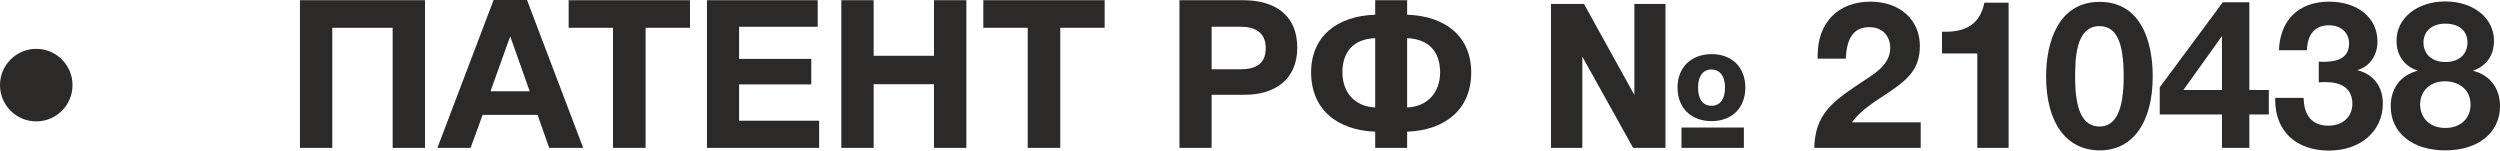 <?xml version="1.0" encoding="UTF-8"?> <svg xmlns="http://www.w3.org/2000/svg" xmlns:xlink="http://www.w3.org/1999/xlink" xmlns:xodm="http://www.corel.com/coreldraw/odm/2003" xml:space="preserve" width="66.313mm" height="3.994mm" version="1.1" style="shape-rendering:geometricPrecision; text-rendering:geometricPrecision; image-rendering:optimizeQuality; fill-rule:evenodd; clip-rule:evenodd" viewBox="0 0 10080.49 607.13"> <defs> <style type="text/css"> .fil0 {fill:#2B2A29;fill-rule:nonzero} </style> </defs> <g id="Слой_x0020_1">  <polygon class="fil0" points="1713.71,596.26 1583.24,596.26 1583.24,112.05 1339.88,112.05 1339.88,596.26 1209.45,596.26 1209.45,0.78 1713.71,0.78 "></polygon> <path class="fil0" d="M2057.23 146.34l-79.41 221.64 158.03 0 -78.62 -221.64zm294.36 449.93l-137.12 0 -46.88 -133 -221.58 0 -48.54 133 -133.8 0 226.64 -596.27 134.65 0 226.62 596.27z"></path> <polygon class="fil0" points="2782.14,112.03 2603.19,112.03 2603.19,596.24 2471.85,596.24 2471.85,112.03 2292.9,112.03 2292.9,0.82 2782.14,0.82 "></polygon> <polygon class="fil0" points="3297.1,107.85 2980.17,107.85 2980.17,237.46 3271.2,237.46 3271.2,340.37 2980.17,340.37 2980.17,486.67 3302.94,486.67 3302.94,596.23 2850.55,596.23 2850.55,0.81 3297.1,0.81 "></polygon> <polygon class="fil0" points="3896.56,596.26 3766.08,596.26 3766.08,339.54 3522.72,339.54 3522.72,596.26 3392.3,596.26 3392.3,0.78 3522.72,0.78 3522.72,224.93 3766.08,224.93 3766.08,0.78 3896.56,0.78 "></polygon> <polygon class="fil0" points="4454.17,112.03 4275.21,112.03 4275.21,596.24 4143.88,596.24 4143.88,112.03 3964.93,112.03 3964.93,0.82 4454.17,0.82 "></polygon> <path class="fil0" d="M4885.44 279.31l116.21 0c58.56,0 102.05,-19.2 102.05,-85.33 0,-63.54 -43.49,-86.12 -101.2,-86.12l-117.07 0 0 171.44zm127.1 -278.49c128.8,0 218.26,60.23 218.26,191.51 0,129.62 -91.97,189.83 -211.56,189.83l-133.8 0 0 214.08 -129.62 0 0 -595.42 256.72 0z"></path> <path class="fil0" d="M5673.87 153.88l0 279.3c83.61,-3.33 132.94,-61.88 132.94,-141.37 0,-84.4 -46.81,-134.59 -132.94,-137.92zm-128.82 0c-86.12,3.33 -132.13,53.52 -132.13,137.92 0,79.49 48.52,138.04 132.13,141.37l0 -279.3zm128.82 377.1l0 65.27 -128.82 0 0 -65.27c-152.99,-5.79 -258.38,-89.44 -258.38,-239.18 0,-143.77 102.87,-227.43 258.38,-232.47l0 -58.49 128.82 0 0 58.49c155.53,5.05 258.38,88.7 258.38,232.47 0,149.73 -105.33,233.39 -258.38,239.18z"></path> <path class="fil0" d="M6901.22 426.47c32.61,0 54.38,-24.25 54.38,-73.57 0,-48.49 -22.57,-72.78 -55.23,-72.78 -31.76,0 -53.52,25.1 -53.52,72.78 0,49.33 20.92,73.57 54.38,73.57zm130.47 169.78l-251.72 0 0 -81.95 251.72 0 0 81.95zm5.85 -243.36c0,81.94 -53.52,135.46 -136.33,135.46 -82.8,0 -137.12,-53.52 -137.12,-135.46 0,-81.14 55.18,-134.67 137.98,-134.67 81.94,0 135.46,53.52 135.46,134.67zm-783.6 -337l133 0 203.2 367.08 0 -367.08 125.43 0 0 580.36 -130.47 0 -204.85 -367.93 0 367.93 -126.29 0 0 -580.36z"></path> <path class="fil0" d="M7744.66 596.26l-429.01 0c2.52,-135.47 74.43,-186.52 179.8,-257.57 51.87,-35.13 126.29,-72.78 126.29,-144.69 0,-51 -33.46,-84.47 -83.65,-84.47 -61.88,0 -91.97,40.98 -95.3,127.1l-113.74 0 0 -12.5c0,-133 82.74,-217.46 213.21,-217.46 117.93,0 199.06,72.72 199.06,178.95 0,94.49 -51.85,136.33 -121.29,183.95 -50.15,34.31 -118.74,73.62 -152.2,123.82l276.82 0 0 102.87z"></path> <path class="fil0" d="M8099.12 596.26l-126.25 0 0 -380.55 -142.21 0 0 -87.73 15.06 0c81.94,0 138.83,-31.8 155.57,-117.13l97.82 0 0 585.41z"></path> <path class="fil0" d="M8367.4 313.6c0,132.95 31.8,196.49 98.67,196.49 65.26,0 97.02,-66 97.02,-202.33 0,-139.7 -30.1,-202.44 -97.82,-202.44 -97.87,0 -97.87,138.83 -97.87,208.27zm312.8 -5.84c0,185.65 -80.32,298.54 -213.28,298.54 -135.46,0 -216.59,-111.23 -216.59,-298.54 0,-138.04 49.33,-300.26 215.74,-300.26 168.11,0 214.13,162.21 214.13,300.26z"></path> <path class="fil0" d="M8959.35 145.51l-155.53 217.46 155.53 0 0 -217.46zm188.98 316.13l-78.58 0 0 134.61 -110.41 0 0 -134.61 -250.87 0 0 -109.56 254.18 -342.9 107.09 0 0 353.78 78.58 0 0 98.67z"></path> <path class="fil0" d="M9391.55 6.67c115.41,0 194.84,65.26 194.84,160.56 0,56.9 -31.76,102 -81.95,115.41 65.26,15.87 103.72,66.07 103.72,134.65 0,111.23 -89.51,189.83 -217.46,189.83 -132.95,0 -216.6,-78.61 -216.6,-204.05l0 -8.36 114.6 0c0.81,71.92 35.92,112.02 99.52,112.02 58.51,0 97.02,-35.92 97.02,-88.59 0,-65.26 -50.19,-86.98 -106.23,-86.98 -12.56,0 -17.59,0 -29.29,0.81l0 -83.59c9.23,0.79 12.56,0.79 20.07,0.79 68.59,0 102.05,-24.23 102.05,-73.57 0,-44.34 -32.61,-73.62 -81.13,-73.62 -55.18,0 -86.98,35.18 -88.59,100.39l-112.95 0c4.18,-120.46 78.62,-195.69 202.39,-195.69z"></path> <path class="fil0" d="M9771.92 171.43c0,47.67 35.13,78.62 88.64,78.62 54.39,0 88.65,-30.95 88.65,-78.62 0,-47.67 -34.26,-76.1 -89.46,-76.1 -52.7,0 -87.83,30.14 -87.83,76.1zm-13.41 249.21c0,56.84 41.03,95.34 101.24,95.34 61.03,0 102,-37.64 102,-94.49 0,-56.03 -41.82,-93.69 -104.51,-93.69 -57.7,0 -98.73,38.51 -98.73,92.83zm-95.3 -256.77c0,-91.12 83.61,-158.05 196.54,-158.05 113.69,0 196.49,66.93 196.49,158.05 0,59.42 -30.08,102.85 -85.31,121.31 68.59,16.72 109.56,70.25 109.56,142.97 0,107.03 -87.79,178.15 -220.74,178.15 -132.98,0 -219.98,-71.11 -219.98,-178.15 0,-72.72 40.98,-126.25 109.57,-142.97 -55.18,-18.45 -86.13,-61.88 -86.13,-121.31z"></path> <path class="fil0" d="M292.43 343.19c0,80.76 -65.47,146.24 -146.24,146.24 -80.76,0 -146.19,-65.47 -146.19,-146.24 0,-80.76 65.43,-146.24 146.19,-146.24 80.76,0 146.24,65.47 146.24,146.24z"></path> </g> </svg> 